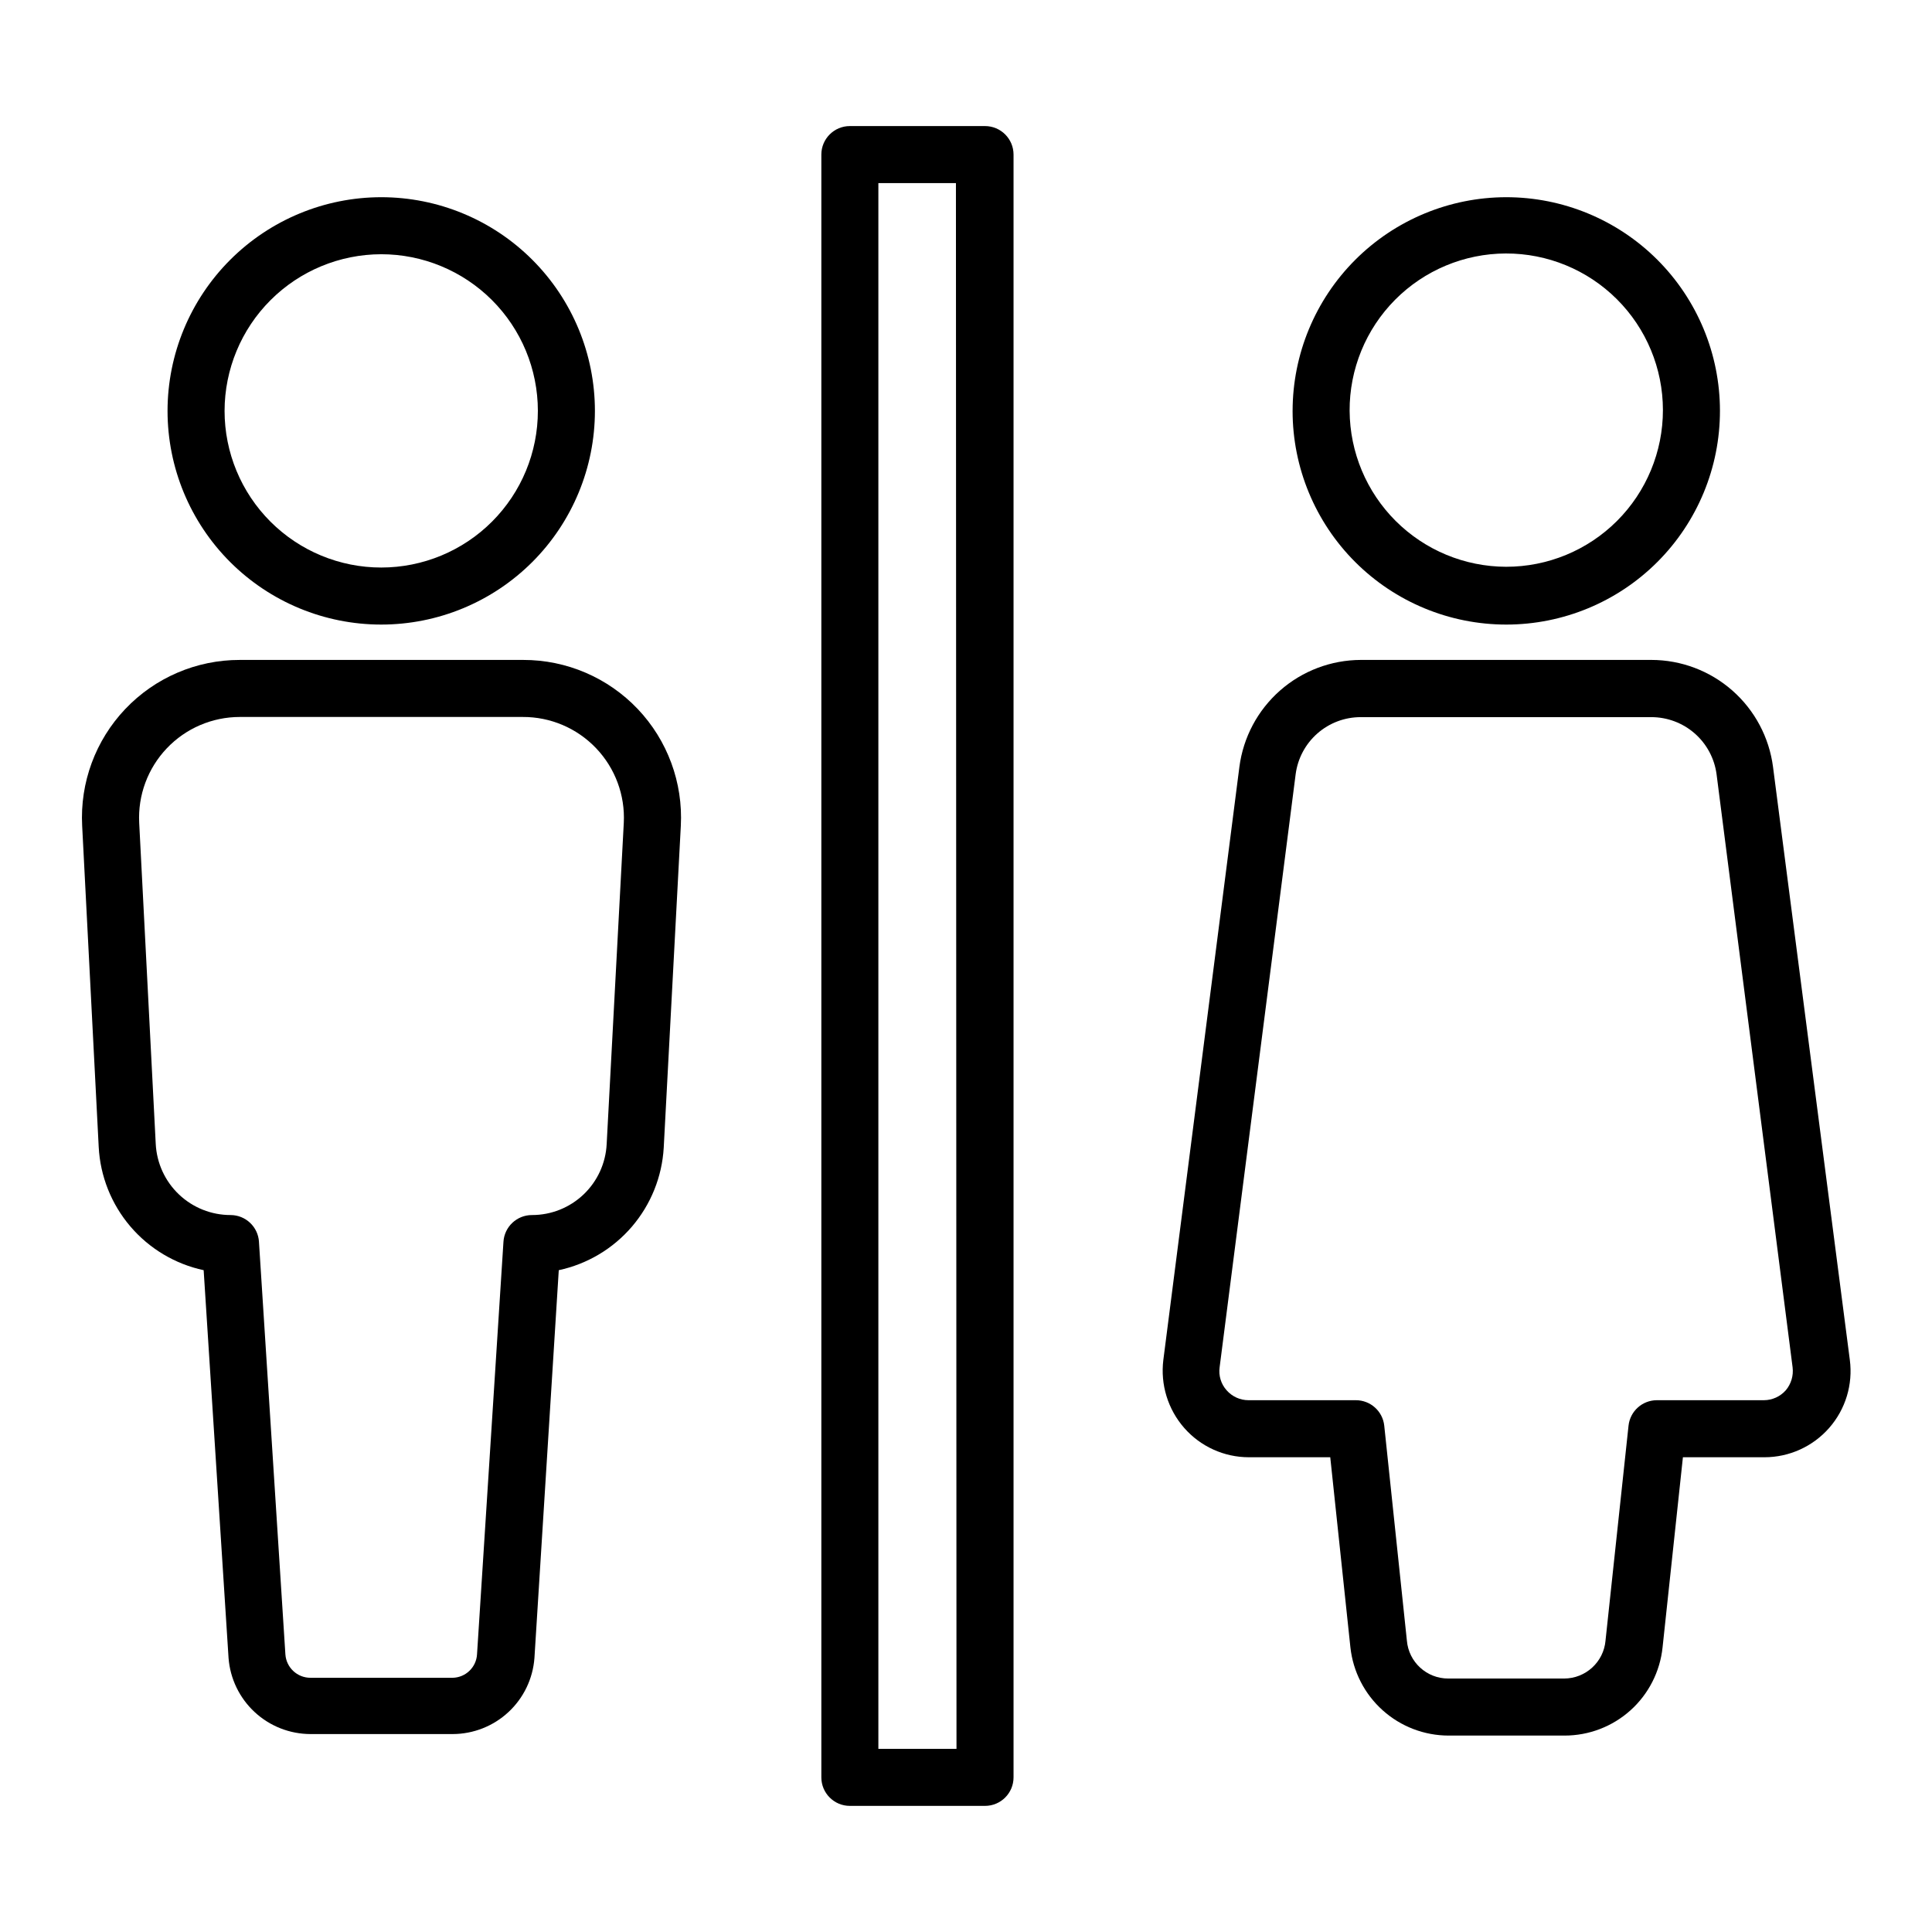 <?xml version="1.0" encoding="UTF-8"?>
<!-- Uploaded to: ICON Repo, www.iconrepo.com, Generator: ICON Repo Mixer Tools -->
<svg fill="#000000" width="800px" height="800px" version="1.1" viewBox="144 144 512 512" xmlns="http://www.w3.org/2000/svg">
 <g>
  <path d="m188.4 252.89c0 15.02 5.965 29.422 16.586 40.043 10.621 10.617 25.023 16.586 40.043 16.586 15.02 0 29.422-5.969 40.043-16.586 10.617-10.621 16.586-25.023 16.586-40.043s-5.969-29.422-16.586-40.043c-10.621-10.621-25.023-16.586-40.043-16.586-15.016 0.012-29.41 5.984-40.027 16.602s-16.59 25.012-16.602 40.027zm56.578-41.516c11.012-0.012 21.578 4.352 29.375 12.129 7.797 7.781 12.18 18.34 12.188 29.352 0.012 11.016-4.356 21.578-12.141 29.371-7.781 7.793-18.344 12.172-29.355 12.176-11.012 0.008-21.574-4.367-29.363-12.152-7.789-7.785-12.168-18.348-12.168-29.359 0.016-11.008 4.391-21.559 12.176-29.34 7.781-7.785 18.332-12.16 29.34-12.176z"/>
  <path d="m282.51 318.89h-74.969c-11.473-0.02-22.445 4.688-30.344 13.004-7.902 8.32-12.031 19.52-11.422 30.977l4.383 85.094c0.402 7.742 3.348 15.137 8.371 21.035 5.027 5.902 11.859 9.984 19.441 11.613l6.598 102.78c0.418 5.473 2.887 10.59 6.914 14.324 4.023 3.738 9.309 5.816 14.801 5.828h37.684c5.488-0.012 10.766-2.094 14.785-5.832 4.016-3.734 6.473-8.852 6.879-14.32l6.449-102.78c7.547-1.621 14.355-5.672 19.379-11.531 5.023-5.863 7.984-13.211 8.434-20.914l4.531-85.297c0.609-11.457-3.519-22.656-11.418-30.977-7.902-8.316-18.875-13.023-30.348-13.004zm22.266 128.27c-0.246 5.082-2.438 9.875-6.125 13.383-3.688 3.512-8.586 5.465-13.672 5.457-4.004-0.004-7.32 3.109-7.559 7.106l-7.004 109.33c-0.207 3.426-3.012 6.121-6.449 6.195h-37.684c-3.504 0.008-6.41-2.703-6.652-6.195l-7.004-109.33h0.004c-0.238-3.977-3.523-7.086-7.508-7.106-5.094 0.008-9.996-1.945-13.691-5.453-3.695-3.508-5.898-8.301-6.16-13.387l-4.383-85.094c-0.371-7.305 2.269-14.445 7.309-19.75 5.035-5.305 12.027-8.309 19.344-8.312h74.969c7.34-0.039 14.371 2.949 19.441 8.258 5.074 5.309 7.734 12.473 7.359 19.805z"/>
  <path d="m486.55 252.89c0 15.02 5.965 29.426 16.59 40.047s25.031 16.586 40.055 16.582c15.02-0.004 29.426-5.981 40.043-16.605 10.617-10.625 16.574-25.035 16.566-40.059-0.008-15.02-5.984-29.422-16.613-40.039-10.633-10.613-25.043-16.566-40.066-16.555-15.004 0.027-29.387 6.004-39.992 16.617-10.605 10.617-16.57 25.004-16.582 40.012zm15.113 0c-0.055-11.023 4.281-21.617 12.047-29.445 7.766-7.824 18.324-12.238 29.348-12.27s21.609 4.324 29.418 12.105c7.812 7.781 12.207 18.348 12.215 29.375 0.008 11.023-4.367 21.598-12.164 29.395-7.797 7.793-18.375 12.164-29.402 12.152-10.961-0.027-21.469-4.383-29.234-12.121s-12.16-18.23-12.227-29.191z"/>
  <path d="m613.87 347.25c-1.016-7.836-4.848-15.035-10.781-20.254-5.934-5.219-13.562-8.102-21.465-8.109h-76.98c-7.894 0.02-15.512 2.906-21.434 8.125s-9.746 12.41-10.762 20.238l-20.152 157.14c-0.812 6.527 1.203 13.094 5.543 18.039 4.324 4.93 10.57 7.758 17.129 7.758h21.562l5.34 50.383v-0.004c0.699 6.422 3.742 12.363 8.551 16.676 4.805 4.316 11.039 6.703 17.496 6.703h30.684c6.457 0.008 12.691-2.375 17.492-6.691 4.801-4.32 7.832-10.266 8.504-16.688l5.391-50.383 21.613 0.004c6.57-0.004 12.82-2.836 17.152-7.777 4.332-4.938 6.324-11.504 5.469-18.02zm3.375 165.2c-1.473 1.656-3.578 2.609-5.793 2.621h-28.367c-3.859 0.004-7.094 2.914-7.508 6.75l-6.098 56.93h0.004c-0.496 5.699-5.266 10.07-10.984 10.078h-30.68c-5.731 0.02-10.512-4.367-10.984-10.078l-5.996-56.93c-0.41-3.836-3.648-6.746-7.508-6.75h-28.465c-2.219 0-4.328-0.957-5.793-2.621-1.488-1.656-2.172-3.891-1.863-6.098l20.152-157.19c0.551-4.18 2.602-8.02 5.769-10.801 3.172-2.781 7.242-4.312 11.461-4.312h77.031c4.223 0 8.301 1.531 11.48 4.309 3.18 2.781 5.238 6.621 5.801 10.805l20.152 157.19c0.273 2.199-0.383 4.41-1.812 6.098z"/>
  <path d="m405.04 177.41h-35.82c-4.172 0-7.555 3.387-7.555 7.559v430.05c0 4.176 3.383 7.559 7.555 7.559h35.82c4.176 0 7.559-3.383 7.559-7.559v-430.05c0-4.172-3.383-7.559-7.559-7.559zm-7.559 430.05-20.703 0.004v-414.94h20.555z"/>
 </g>
</svg>